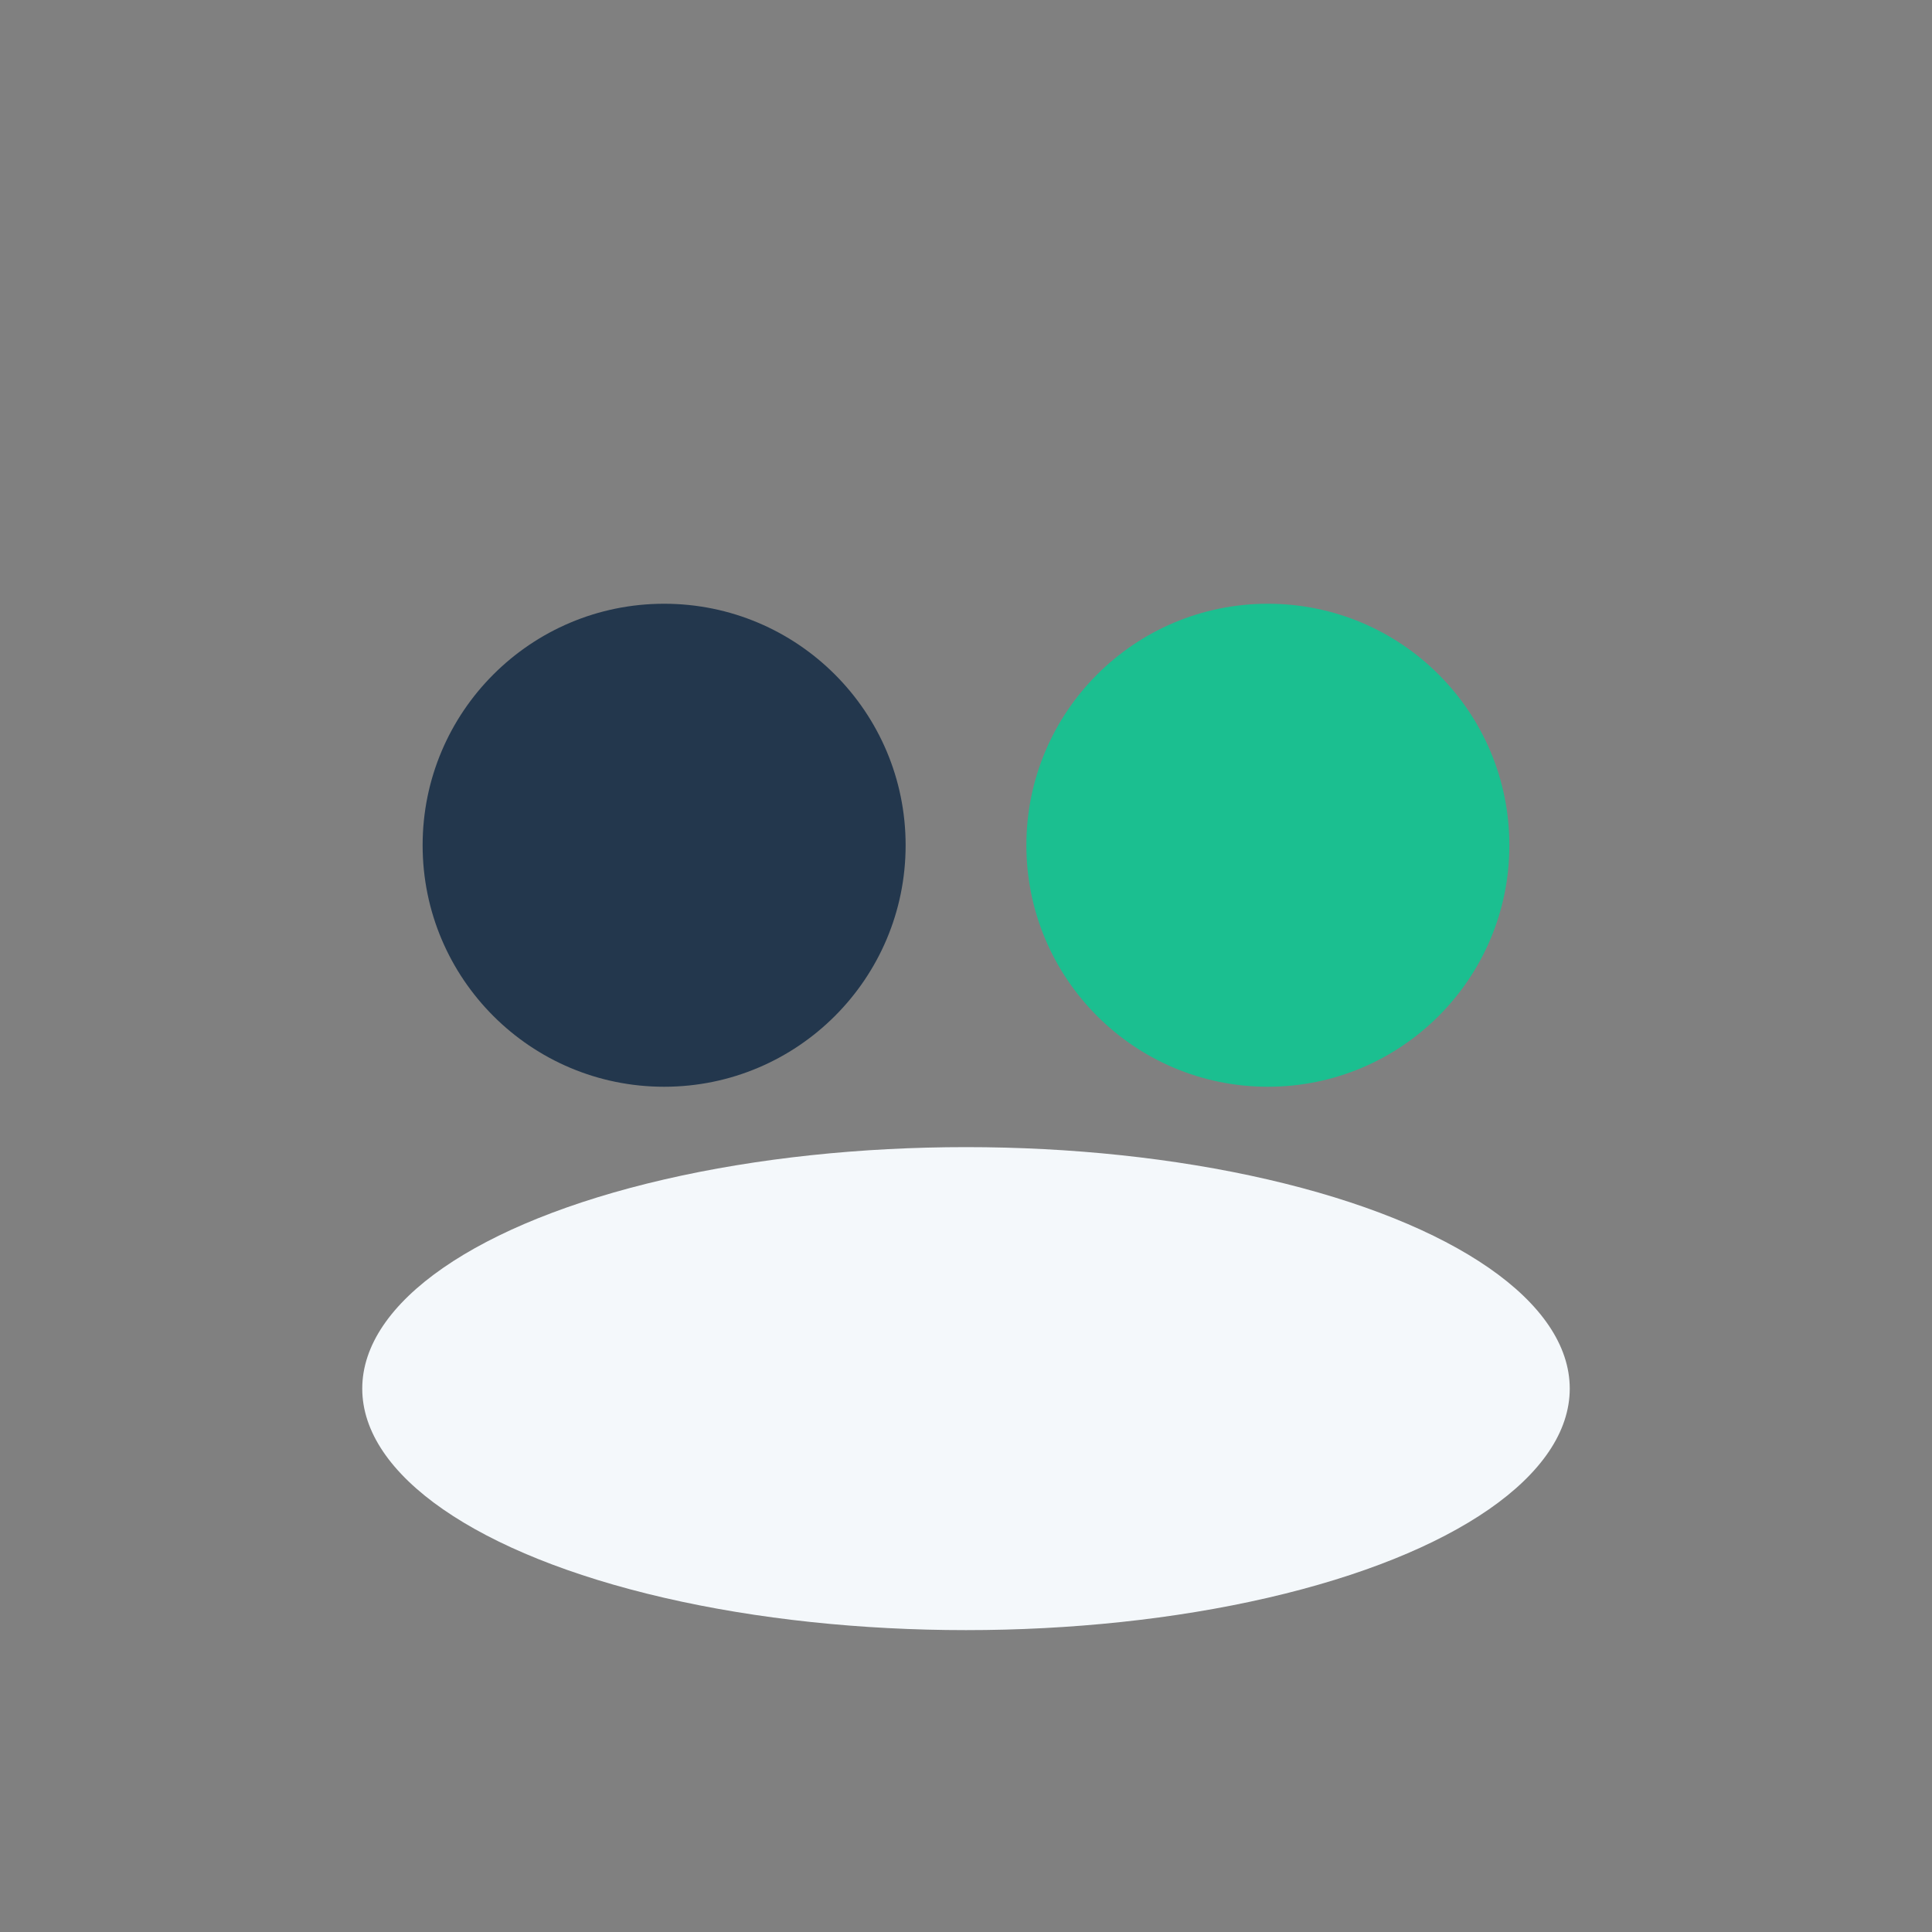 <?xml version="1.0" encoding="UTF-8"?>
<svg xmlns="http://www.w3.org/2000/svg" width="32" height="32" viewBox="0 0 32 32"><rect x="0" y="0" width="32" height="32" fill="#808080" stroke="none"/><circle cx="11" cy="14" r="4" fill="#23374D"/><circle cx="21" cy="14" r="4" fill="#1BBF90"/><ellipse cx="16" cy="23" rx="10" ry="4" fill="#F4F8FB"/></svg>